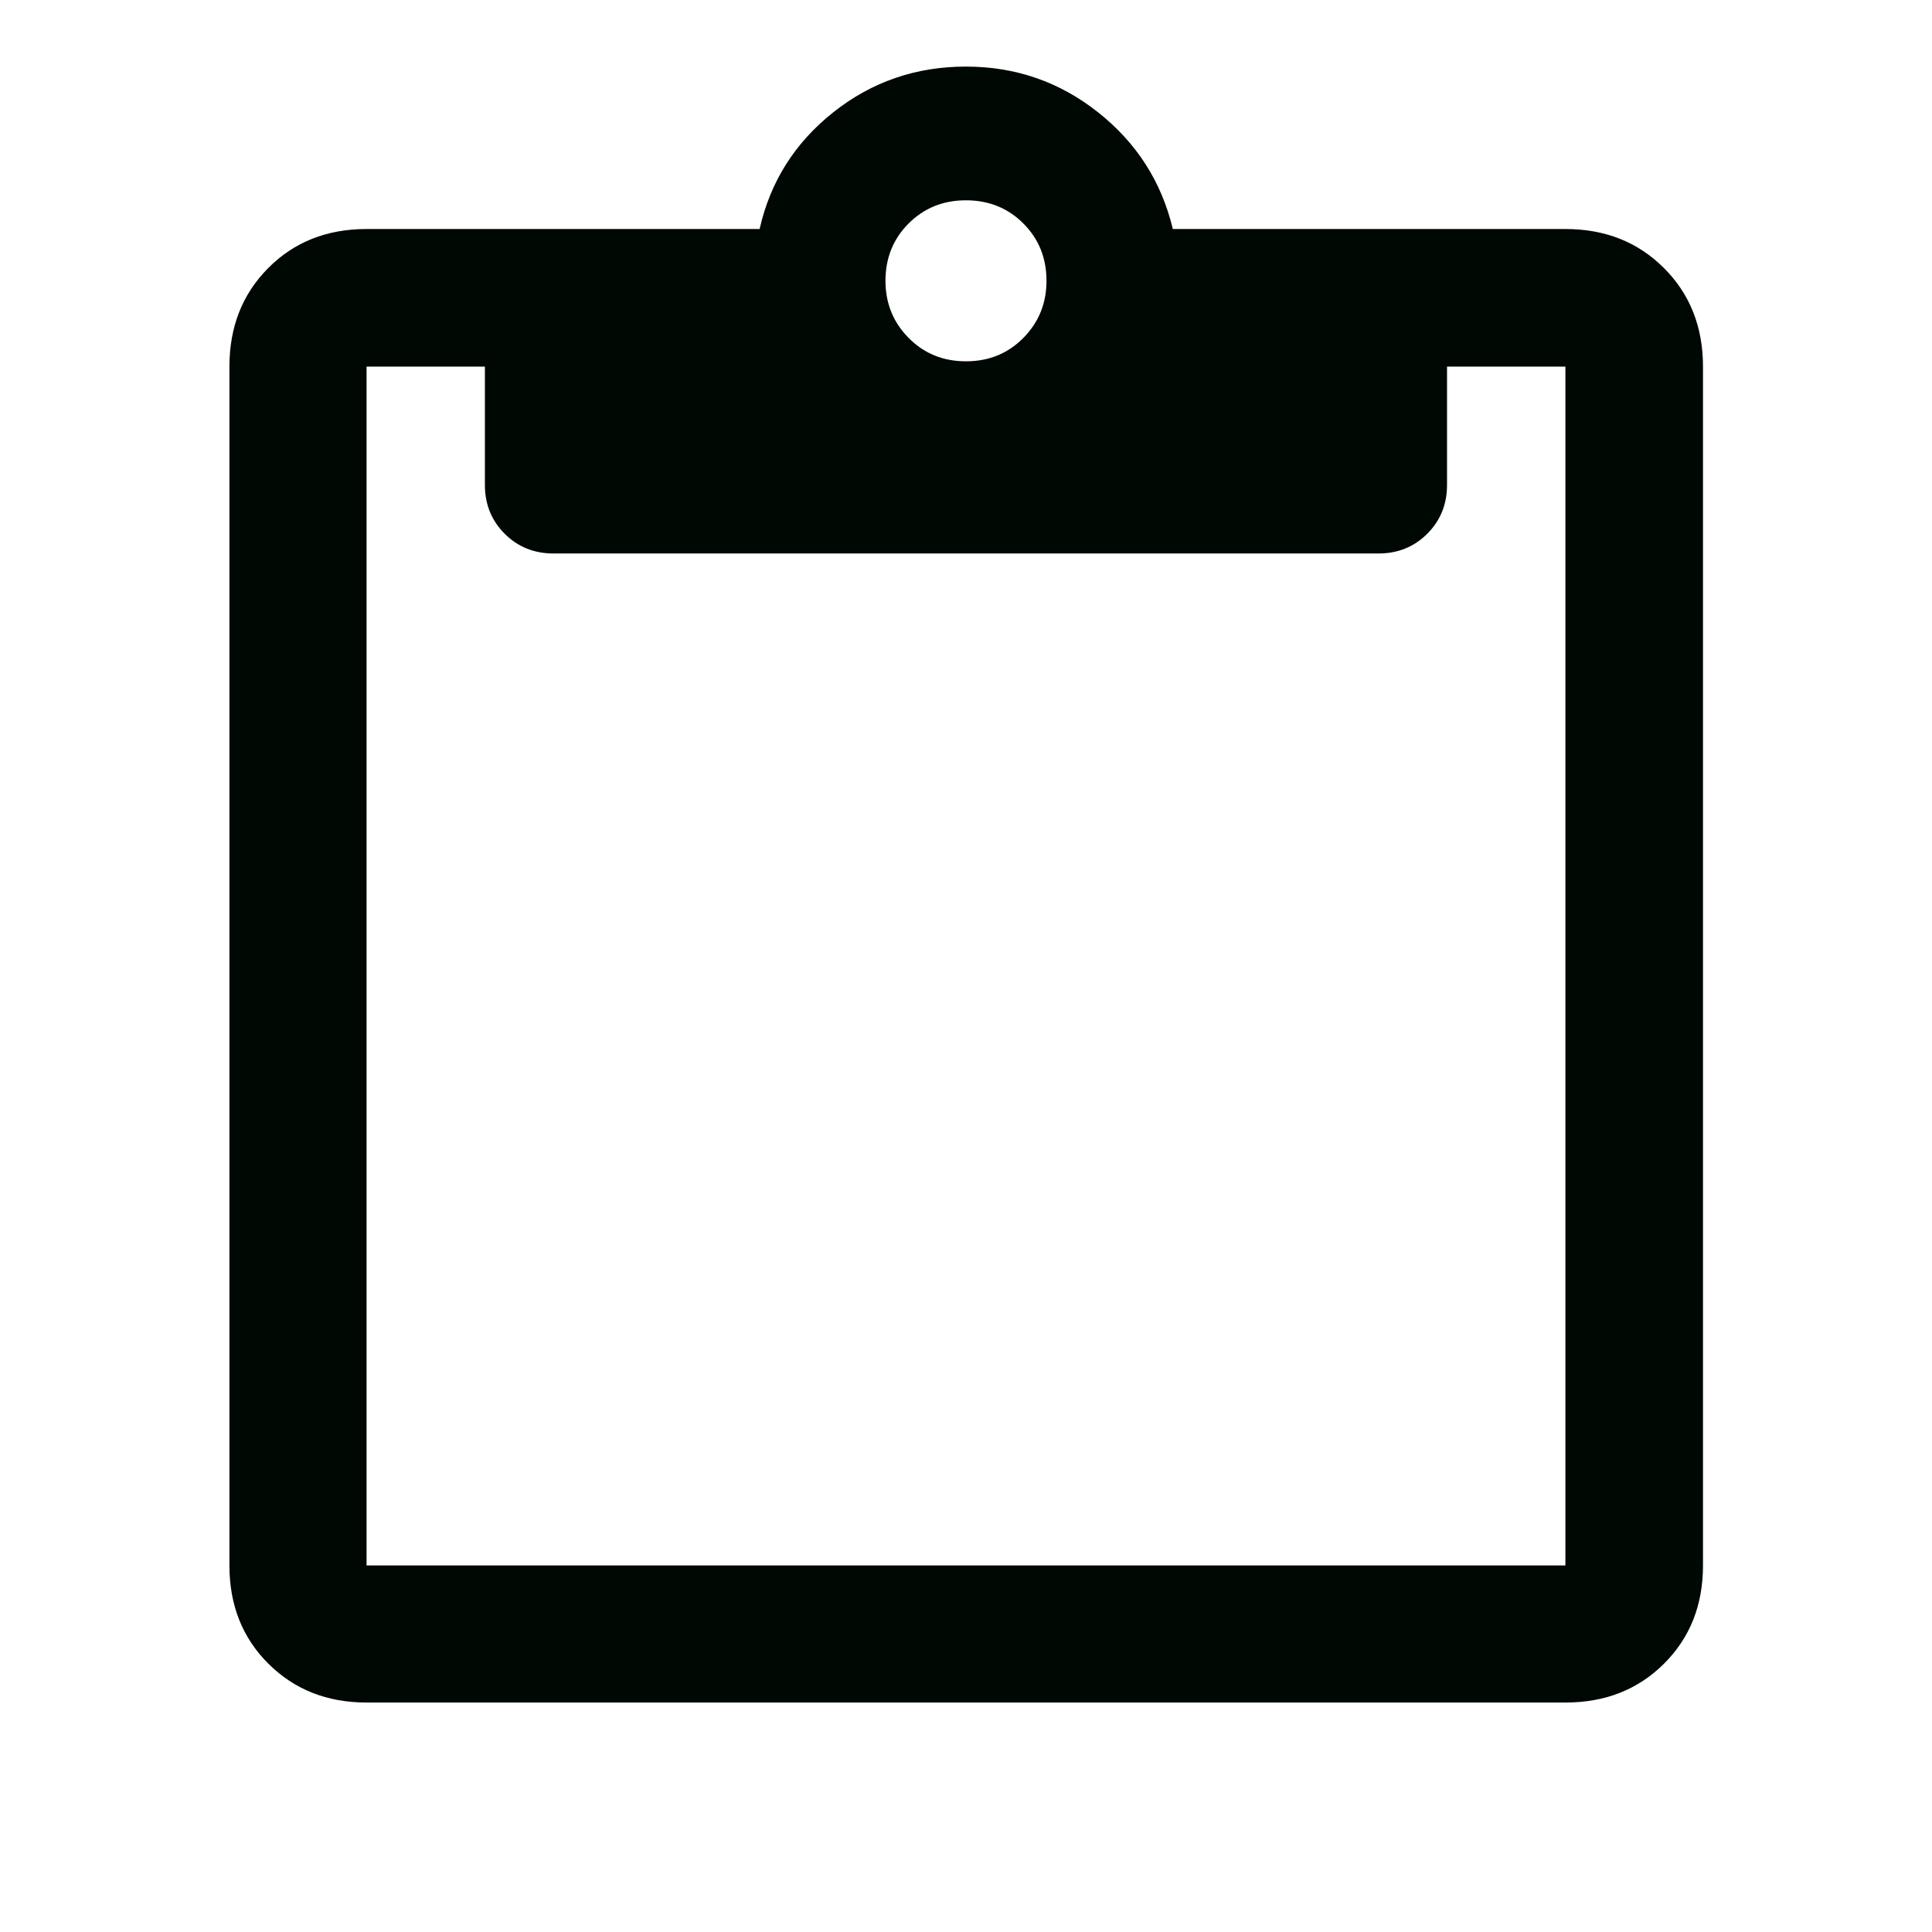<svg width="56" height="56" viewBox="0 0 56 56" fill="none" xmlns="http://www.w3.org/2000/svg">
<path d="M10.625 49.349C9.483 49.349 8.536 48.975 7.781 48.225C7.027 47.475 6.65 46.526 6.65 45.375V10.626C6.65 9.476 7.025 8.523 7.775 7.769C8.524 7.015 9.474 6.638 10.625 6.638H22.018C22.327 5.267 23.038 4.14 24.152 3.256C25.265 2.372 26.547 1.93 27.999 1.93C29.437 1.93 30.713 2.372 31.829 3.256C32.945 4.14 33.667 5.267 33.995 6.638H45.374C46.524 6.638 47.476 7.015 48.23 7.769C48.985 8.523 49.362 9.476 49.362 10.626V45.375C49.362 46.526 48.985 47.475 48.23 48.225C47.476 48.975 46.524 49.349 45.374 49.349H10.625ZM10.625 45.375H45.374V10.626H41.943V14.057C41.943 14.617 41.752 15.089 41.37 15.471C40.989 15.852 40.517 16.043 39.956 16.043H16.042C15.481 16.043 15.01 15.852 14.628 15.471C14.246 15.089 14.055 14.617 14.055 14.057V10.626H10.625V45.375ZM27.999 10.473C28.66 10.473 29.215 10.247 29.662 9.795C30.109 9.343 30.333 8.791 30.333 8.139C30.333 7.478 30.109 6.924 29.662 6.477C29.215 6.03 28.66 5.806 27.999 5.806C27.338 5.806 26.784 6.03 26.337 6.477C25.89 6.924 25.666 7.478 25.666 8.139C25.666 8.791 25.89 9.343 26.337 9.795C26.784 10.247 27.338 10.473 27.999 10.473Z" fill="#000804"/>
</svg>
